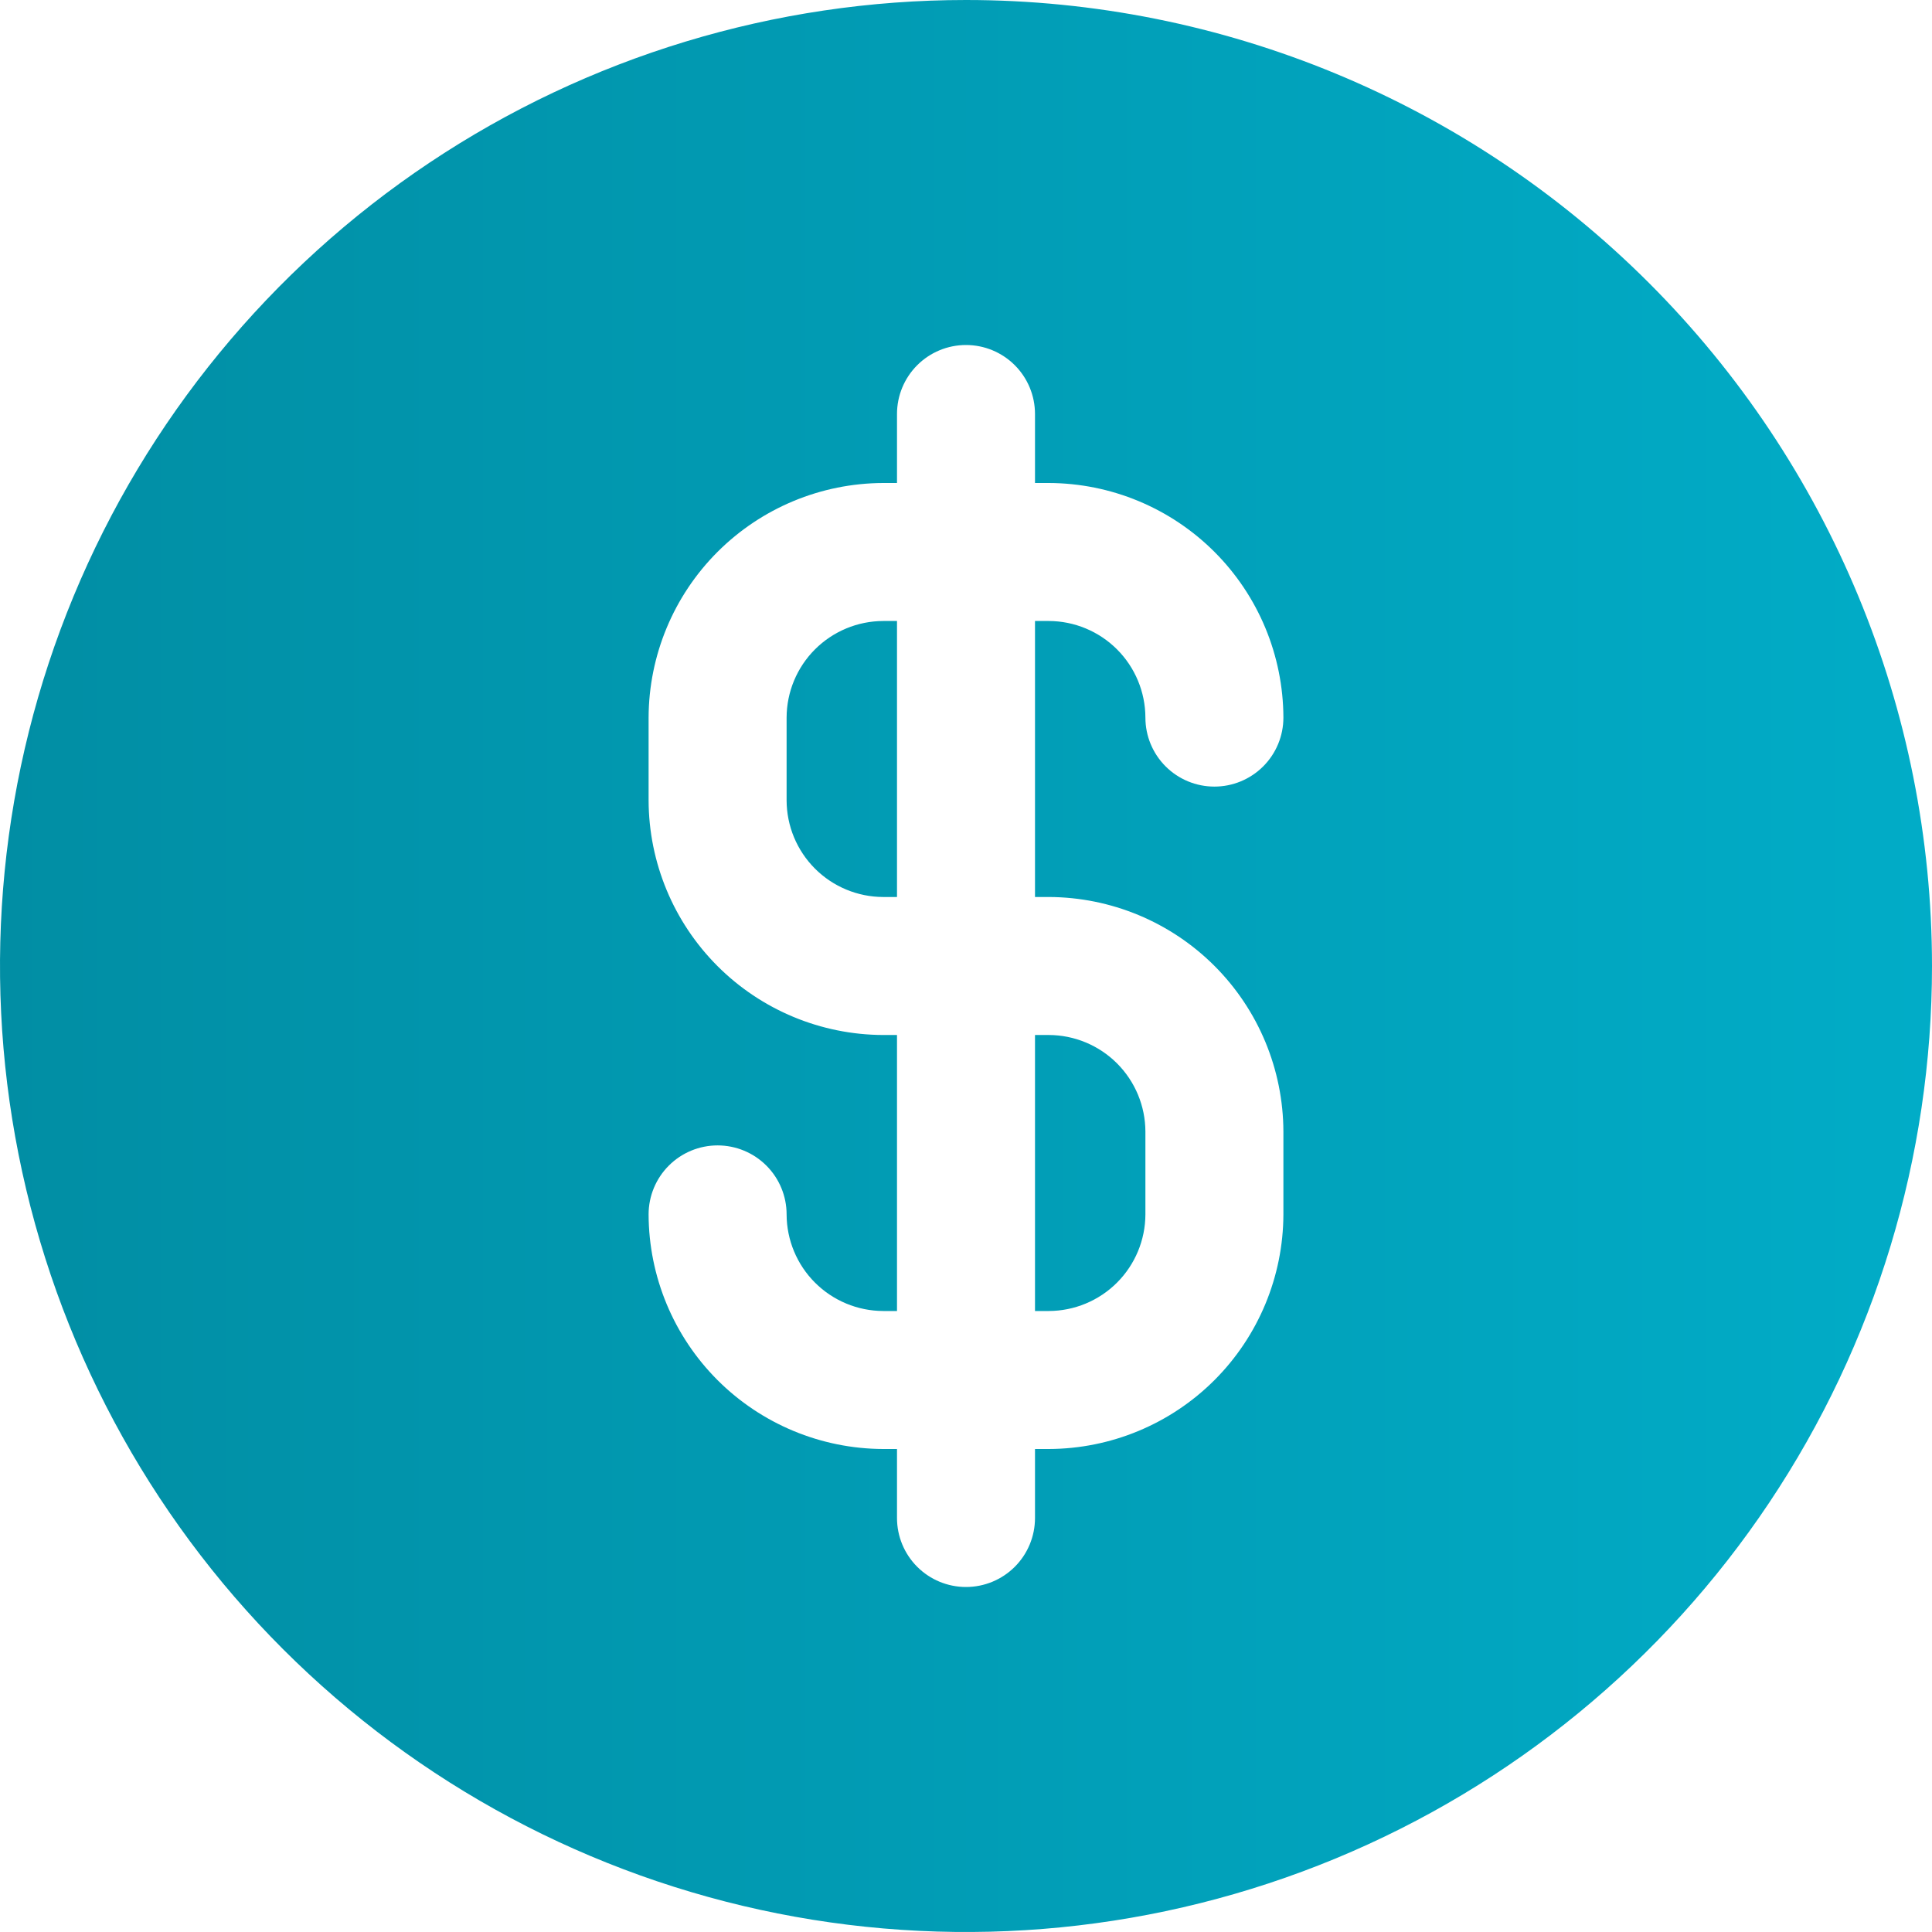 <?xml version="1.0" encoding="UTF-8"?> <svg xmlns="http://www.w3.org/2000/svg" width="220" height="220" viewBox="0 0 220 220" fill="none"> <g clip-path="url(#clip0_101_1825)"> <path d="M119.429 117.857H117.857V149.286H119.429C122.343 149.277 125.136 148.115 127.197 146.054C129.258 143.993 130.42 141.2 130.429 138.286V128.857C130.42 125.942 129.258 123.149 127.197 121.088C125.136 119.027 122.343 117.866 119.429 117.857ZM89.572 81.714V91.143C89.58 94.058 90.742 96.85 92.803 98.912C94.864 100.973 97.657 102.134 100.571 102.143H102.143V70.714H100.571C97.657 70.723 94.864 71.885 92.803 73.945C90.742 76.007 89.58 78.799 89.572 81.714ZM110 0C88.244 0 66.977 6.451 48.887 18.538C30.798 30.625 16.699 47.805 8.373 67.905C0.048 88.005 -2.131 110.122 2.114 131.46C6.358 152.798 16.834 172.398 32.218 187.782C47.602 203.165 67.202 213.642 88.54 217.886C109.878 222.131 131.995 219.952 152.095 211.627C172.195 203.301 189.375 189.202 201.462 171.113C213.549 153.023 220 131.756 220 110C219.995 80.828 208.404 52.852 187.776 32.224C167.148 11.596 139.172 0.005 110 0ZM119.429 102.143C126.507 102.164 133.29 104.985 138.296 109.99C143.301 114.996 146.122 121.778 146.143 128.857V138.286C146.122 145.364 143.301 152.147 138.296 157.153C133.29 162.158 126.507 164.979 119.429 165H117.857V172.857C117.857 174.941 117.029 176.939 115.556 178.413C114.082 179.886 112.084 180.714 110 180.714C107.916 180.714 105.918 179.886 104.444 178.413C102.971 176.939 102.143 174.941 102.143 172.857V165H100.571C93.493 164.979 86.71 162.158 81.704 157.153C76.699 152.147 73.878 145.364 73.857 138.286C73.857 136.202 74.685 134.203 76.159 132.73C77.632 131.256 79.63 130.429 81.714 130.429C83.798 130.429 85.797 131.256 87.27 132.73C88.744 134.203 89.572 136.202 89.572 138.286C89.58 141.2 90.742 143.993 92.803 146.054C94.864 148.115 97.657 149.277 100.571 149.286H102.143V117.857H100.571C93.493 117.836 86.71 115.015 81.704 110.01C76.699 105.004 73.878 98.222 73.857 91.143V81.714C73.878 74.636 76.699 67.853 81.704 62.847C86.71 57.842 93.493 55.021 100.571 55H102.143V47.143C102.143 45.059 102.971 43.06 104.444 41.587C105.918 40.114 107.916 39.286 110 39.286C112.084 39.286 114.082 40.114 115.556 41.587C117.029 43.06 117.857 45.059 117.857 47.143V55H119.429C126.507 55.021 133.29 57.842 138.296 62.847C143.301 67.853 146.122 74.636 146.143 81.714C146.143 83.798 145.315 85.797 143.842 87.27C142.368 88.744 140.37 89.571 138.286 89.571C136.202 89.571 134.203 88.744 132.73 87.27C131.256 85.797 130.429 83.798 130.429 81.714C130.42 78.799 129.258 76.007 127.197 73.945C125.136 71.885 122.343 70.723 119.429 70.714H117.857V102.143H119.429ZM117.857 149.286H119.429C122.343 149.277 125.136 148.115 127.197 146.054C129.258 143.993 130.42 141.2 130.429 138.286V128.857C130.42 125.942 129.258 123.149 127.197 121.088C125.136 119.027 122.343 117.866 119.429 117.857H117.857V149.286ZM89.572 81.714V91.143C89.58 94.058 90.742 96.85 92.803 98.912C94.864 100.973 97.657 102.134 100.571 102.143H102.143V70.714H100.571C97.657 70.723 94.864 71.885 92.803 73.945C90.742 76.007 89.58 78.799 89.572 81.714ZM119.429 117.857H117.857V149.286H119.429C122.343 149.277 125.136 148.115 127.197 146.054C129.258 143.993 130.42 141.2 130.429 138.286V128.857C130.42 125.942 129.258 123.149 127.197 121.088C125.136 119.027 122.343 117.866 119.429 117.857ZM100.571 70.714C97.657 70.723 94.864 71.885 92.803 73.945C90.742 76.007 89.58 78.799 89.572 81.714V91.143C89.58 94.058 90.742 96.85 92.803 98.912C94.864 100.973 97.657 102.134 100.571 102.143H102.143V70.714H100.571Z" fill="url(#paint0_linear_101_1825)"></path> </g> <defs> <linearGradient id="paint0_linear_101_1825" x1="4.9485e-05" y1="110" x2="220" y2="110" gradientUnits="userSpaceOnUse"> <stop stop-color="#018EA4"></stop> <stop offset="1" stop-color="#01ACC7"></stop> </linearGradient> <clipPath id="clip0_101_1825"> <rect width="55" height="55" fill="white" transform="scale(4)"></rect> </clipPath> </defs> </svg> 